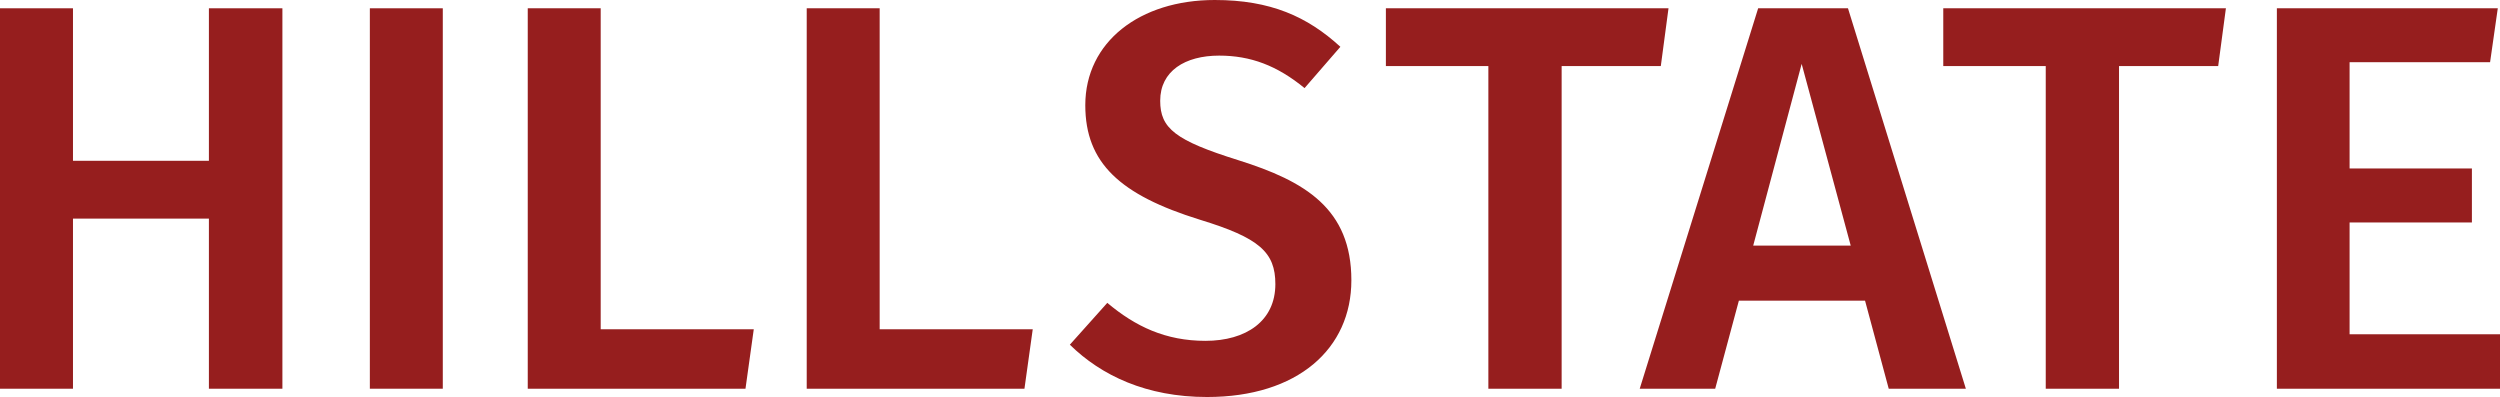 <svg xmlns="http://www.w3.org/2000/svg" xmlns:xlink="http://www.w3.org/1999/xlink" width="428.204" height="68" viewBox="0 0 428.204 68">
  <defs>
    <style>
      .cls-1 {
        fill: #961e1e;
      }

      .cls-2 {
        clip-path: url(#clip-path);
      }
    </style>
    <clipPath id="clip-path">
      <rect id="사각형_3771" data-name="사각형 3771" class="cls-1" width="428.203" height="68"/>
    </clipPath>
  </defs>
  <g id="ico-symbol-logo" transform="translate(0 0)">
    <path id="패스_13895" data-name="패스 13895" class="cls-1" d="M35.781,1.089V27.21H12.5V1.089H0V66.25H12.5V37.112H35.781V66.25H48.37V1.089Z" transform="translate(0 0.331)"/>
    <rect id="사각형_3770" data-name="사각형 3770" class="cls-1" width="12.494" height="65.16" transform="translate(63.348 1.42)"/>
    <path id="패스_13896" data-name="패스 13896" class="cls-1" d="M82.064,56.066h26.219l-1.42,10.184H69.569V1.089H82.064Z" transform="translate(20.824 0.331)"/>
    <path id="패스_13897" data-name="패스 13897" class="cls-1" d="M118.838,56.066h26.219l-1.42,10.184H106.344V1.089h12.494Z" transform="translate(31.832 0.331)"/>
    <g id="그룹_8312" data-name="그룹 8312" transform="translate(0 0)">
      <g id="그룹_8311" data-name="그룹 8311" class="cls-2">
        <path id="패스_13898" data-name="패스 13898" class="cls-1" d="M187.322,8.017l-6.135,7.073c-4.718-3.867-9.246-5.564-14.626-5.564-5.85,0-10.1,2.64-10.1,7.733,0,4.716,2.549,6.79,13.4,10.186,11.419,3.584,19.345,8.3,19.345,20.56C189.21,59.7,180.056,68,164.486,68c-10.38,0-18.118-3.678-23.5-8.96l6.415-7.167c4.813,4.054,10,6.507,16.8,6.507,6.983,0,11.985-3.4,11.985-9.714,0-5.469-2.737-7.922-12.928-11.034-13.682-4.244-19.627-9.714-19.627-19.617C143.632,7.168,152.975,0,165.807,0c9.531,0,15.854,2.829,21.516,8.017" transform="translate(42.259 0)"/>
        <path id="패스_13899" data-name="패스 13899" class="cls-1" d="M229.724,10.992H212.739V66.26H200.188V10.992H182.636v-9.9h48.408Z" transform="translate(54.741 0.325)"/>
        <path id="패스_13900" data-name="패스 13900" class="cls-1" d="M254.68,51.17H233.071l-4.058,15.09H216.085L236.374,1.089h15.381L271.949,66.26h-13.21Zm-2.454-9.431-8.4-31.123-8.3,31.123Z" transform="translate(64.767 0.325)"/>
        <path id="패스_13901" data-name="패스 13901" class="cls-1" d="M303.177,10.992H286.192V66.26H273.641V10.992H256.089v-9.9H304.5Z" transform="translate(76.757 0.325)"/>
        <path id="패스_13902" data-name="패스 13902" class="cls-1" d="M336.571,10.332H312.508v18.2h20.949v9.243H312.508V56.923H338.27v9.338H300.052V1.089h37.84Z" transform="translate(89.934 0.325)"/>
      </g>
    </g>
  </g>
</svg>
